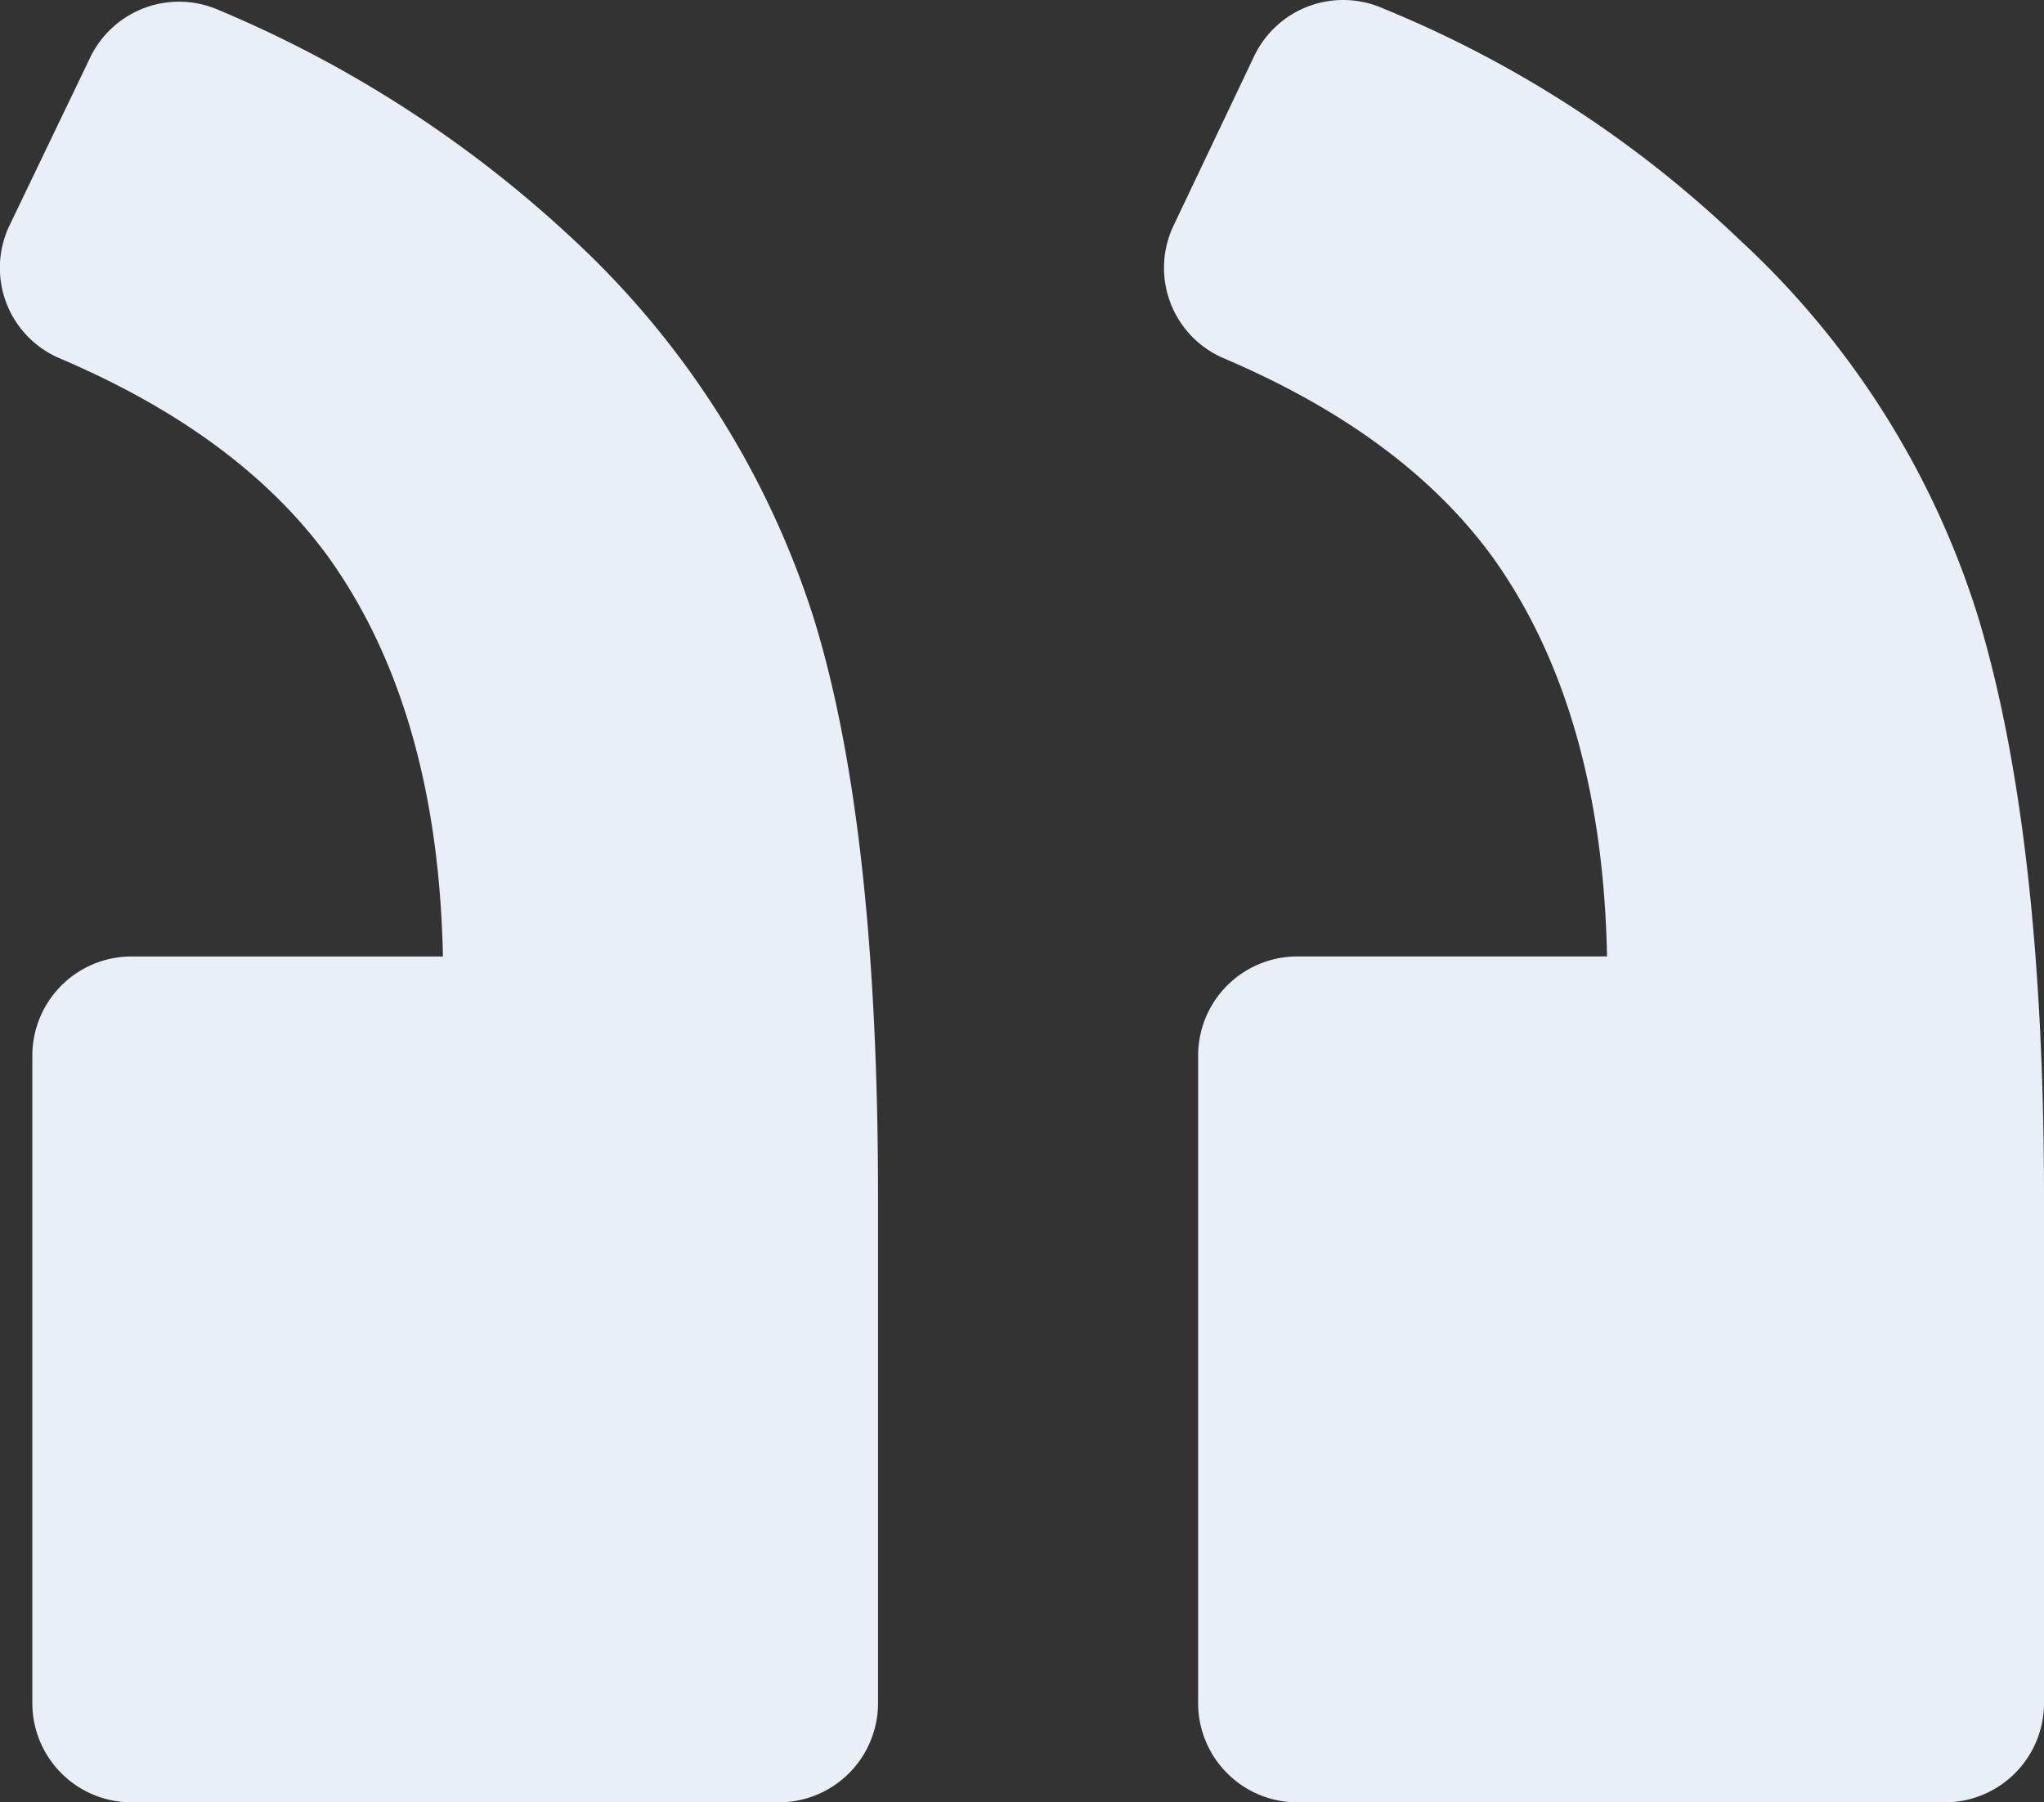 <svg id="right-quote" xmlns="http://www.w3.org/2000/svg" width="79.588" height="70.178" viewBox="0 0 79.588 70.178">
  <rect x="0" y="0" width="79.588" height="70.178" fill="#333333" stroke="none"/>
  <path id="Path_14078" data-name="Path 14078" d="M2.286,21.263A3.827,3.827,0,0,1,.36,16.127L3.506,9.514A3.838,3.838,0,0,1,8.514,7.652a44.233,44.233,0,0,1,13.868,8.989,33.546,33.546,0,0,1,9.31,14.7c1.669,5.522,2.568,13.033,2.568,22.6V73.654a3.864,3.864,0,0,1-3.852,3.852H5.176a3.864,3.864,0,0,1-3.852-3.852V48.421a3.863,3.863,0,0,1,3.852-3.852h12.07c-.128-6.485-1.669-11.685-4.494-15.6C10.44,25.822,6.973,23.254,2.286,21.263Z" transform="translate(45.328 -7.328)" fill="#e8eff7"/>
  <path id="Path_14079" data-name="Path 14079" d="M72.986,21.3a3.827,3.827,0,0,1-1.926-5.136l3.146-6.548a3.839,3.839,0,0,1,5.008-1.862,46.509,46.509,0,0,1,13.8,8.924,34.265,34.265,0,0,1,9.374,14.767q2.5,8.089,2.5,22.536V73.69a3.864,3.864,0,0,1-3.852,3.852H75.811a3.864,3.864,0,0,1-3.852-3.852V48.458a3.863,3.863,0,0,1,3.852-3.852H87.946c-.128-6.485-1.67-11.685-4.494-15.6C81.14,25.858,77.673,23.29,72.986,21.3Z" transform="translate(-70.7 -7.364)" fill="#e8eff7"/>
</svg>
